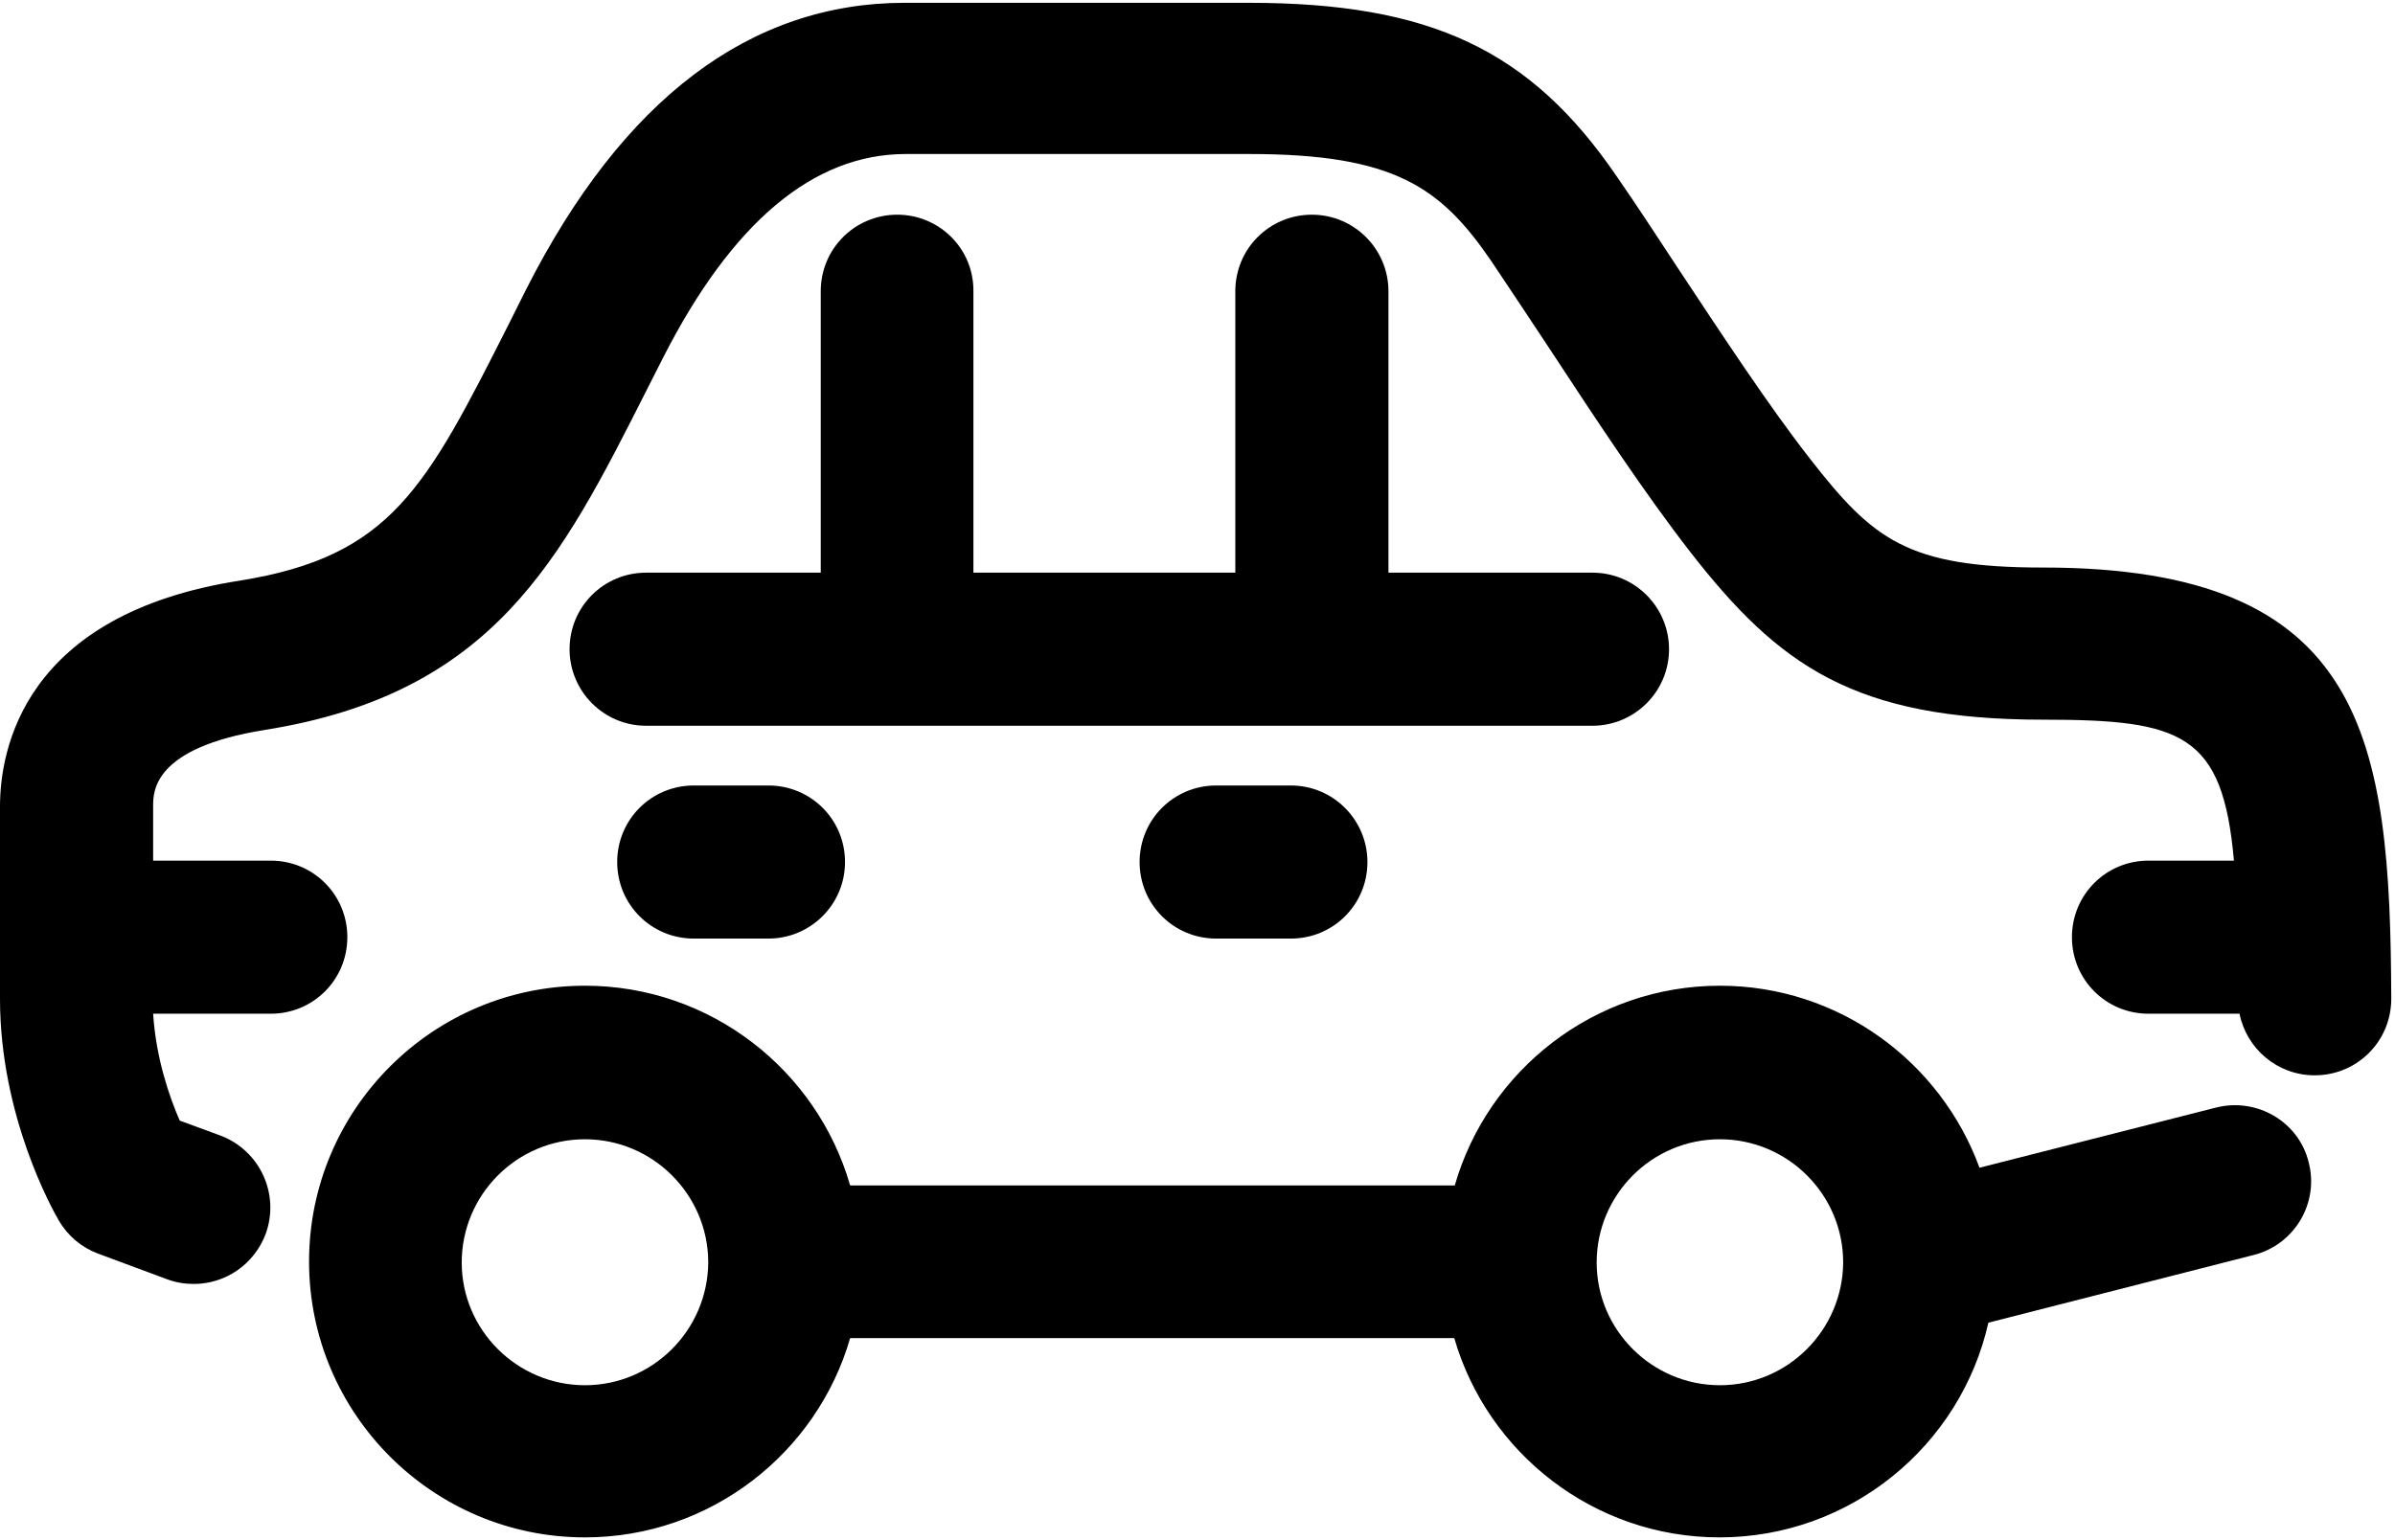 <svg xmlns="http://www.w3.org/2000/svg" width="513" height="330" viewBox="0 0 513 330">
  <g fill="#000000">
    <path d="M437.6,121.6 C408.5,121.6 401.2,115.6 387.7,98.3 C378.8,86.9 368.9,71.8 359.3,57.3 C354.9,50.6 350.6,44 346.3,37.8 C327.8,10.7 306.4,0.6 267.4,0.6 L193.8,0.6 C160.7,0.6 133.4,21.2 112.7,62 L109,69.4 C91.2,104.6 83.8,119.2 51.4,124.4 C5,131.6 0,160.7 0,172.8 L0,214 C0,239.2 11.3,259.3 12.6,261.5 C14.5,264.8 17.5,267.3 21,268.6 L35.8,274.1 C37.7,274.8 39.6,275.1 41.5,275.1 C48.2,275.1 54.4,271 56.9,264.4 C60,255.9 55.7,246.5 47.2,243.3 L38.5,240.1 C36.3,235.1 33.4,226.7 32.8,217.2 L58,217.2 C67.1,217.2 74.4,209.9 74.4,200.8 C74.4,191.7 67.1,184.4 58,184.4 L32.8,184.4 L32.8,172.7 C32.8,169.6 32.8,160.2 56.7,156.4 C105.7,148.6 120.1,120 138.4,83.8 L142.1,76.5 C156.8,47.7 174.2,33 194,33 L267.6,33 C298.6,33 308.6,40.1 319.4,55.9 C323.5,62 327.8,68.5 332.1,75 C342,90.1 352.3,105.7 362,118.2 C381,142.6 397.1,154.2 437.7,154.2 C467.4,154.2 476.1,157.2 478.5,184.4 L460.2,184.4 C451.1,184.4 443.8,191.7 443.8,200.8 C443.8,209.9 451.1,217.2 460.2,217.2 L479.7,217.2 C481.2,224.7 487.8,230.4 495.8,230.4 C504.9,230.4 512.2,223.1 512.2,214 C512,158.2 506.8,121.6 437.6,121.6 Z"/>
    <path d="M474.7,237.3 L424,250.2 C415.7,227.5 393.9,211.2 368.4,211.2 C341.5,211.2 318.7,229.3 311.6,254 L182.1,254 C175,229.3 152.2,211.2 125.3,211.2 C92.7,211.2 66.2,237.7 66.2,270.3 C66.2,302.9 92.7,329.4 125.3,329.4 C152.2,329.4 175,311.3 182.1,286.7 L311.5,286.7 C318.6,311.3 341.4,329.4 368.3,329.4 C396.4,329.4 420,309.7 425.9,283.4 L482.7,268.9 C491.5,266.7 496.8,257.7 494.5,249 C492.4,240.4 483.5,235.1 474.7,237.3 Z M125.3,296.8 C110.8,296.8 98.9,285 98.9,270.5 C98.9,256 110.7,244.1 125.3,244.1 C139.8,244.1 151.6,255.9 151.7,270.3 L151.7,270.5 C151.6,285 139.8,296.8 125.3,296.8 Z M368.4,296.8 C353.9,296.8 342,285 342,270.5 C342,256 353.8,244.1 368.4,244.1 C382.9,244.1 394.8,255.9 394.8,270.5 C394.7,285 382.9,296.8 368.4,296.8 Z M192.2,46 C183.1,46 175.8,53.3 175.8,62.4 L175.8,122.7 L138.4,122.7 C129.3,122.7 122,130 122,139.1 C122,148.1 129.3,155.5 138.4,155.5 L341.1,155.5 C350.1,155.5 357.5,148.2 357.5,139.1 C357.5,130.1 350.2,122.7 341.1,122.7 L297.4,122.7 L297.4,62.4 C297.4,53.4 290.1,46 281,46 C271.9,46 264.6,53.3 264.6,62.4 L264.6,122.7 L208.5,122.7 L208.5,62.4 C208.6,53.3 201.2,46 192.2,46 Z M260.5,168.3 C251.4,168.3 244.1,175.6 244.1,184.7 C244.1,193.8 251.4,201.1 260.5,201.1 L276.5,201.1 C285.6,201.1 292.9,193.8 292.9,184.7 C292.9,175.7 285.6,168.3 276.5,168.3 L260.5,168.3 Z M148.6,168.3 C139.5,168.3 132.2,175.6 132.2,184.7 C132.2,193.8 139.5,201.1 148.6,201.1 L164.6,201.1 C173.6,201.1 181,193.8 181,184.7 C181,175.6 173.7,168.3 164.6,168.3 L148.6,168.3 Z"/>
  </g>
</svg>
